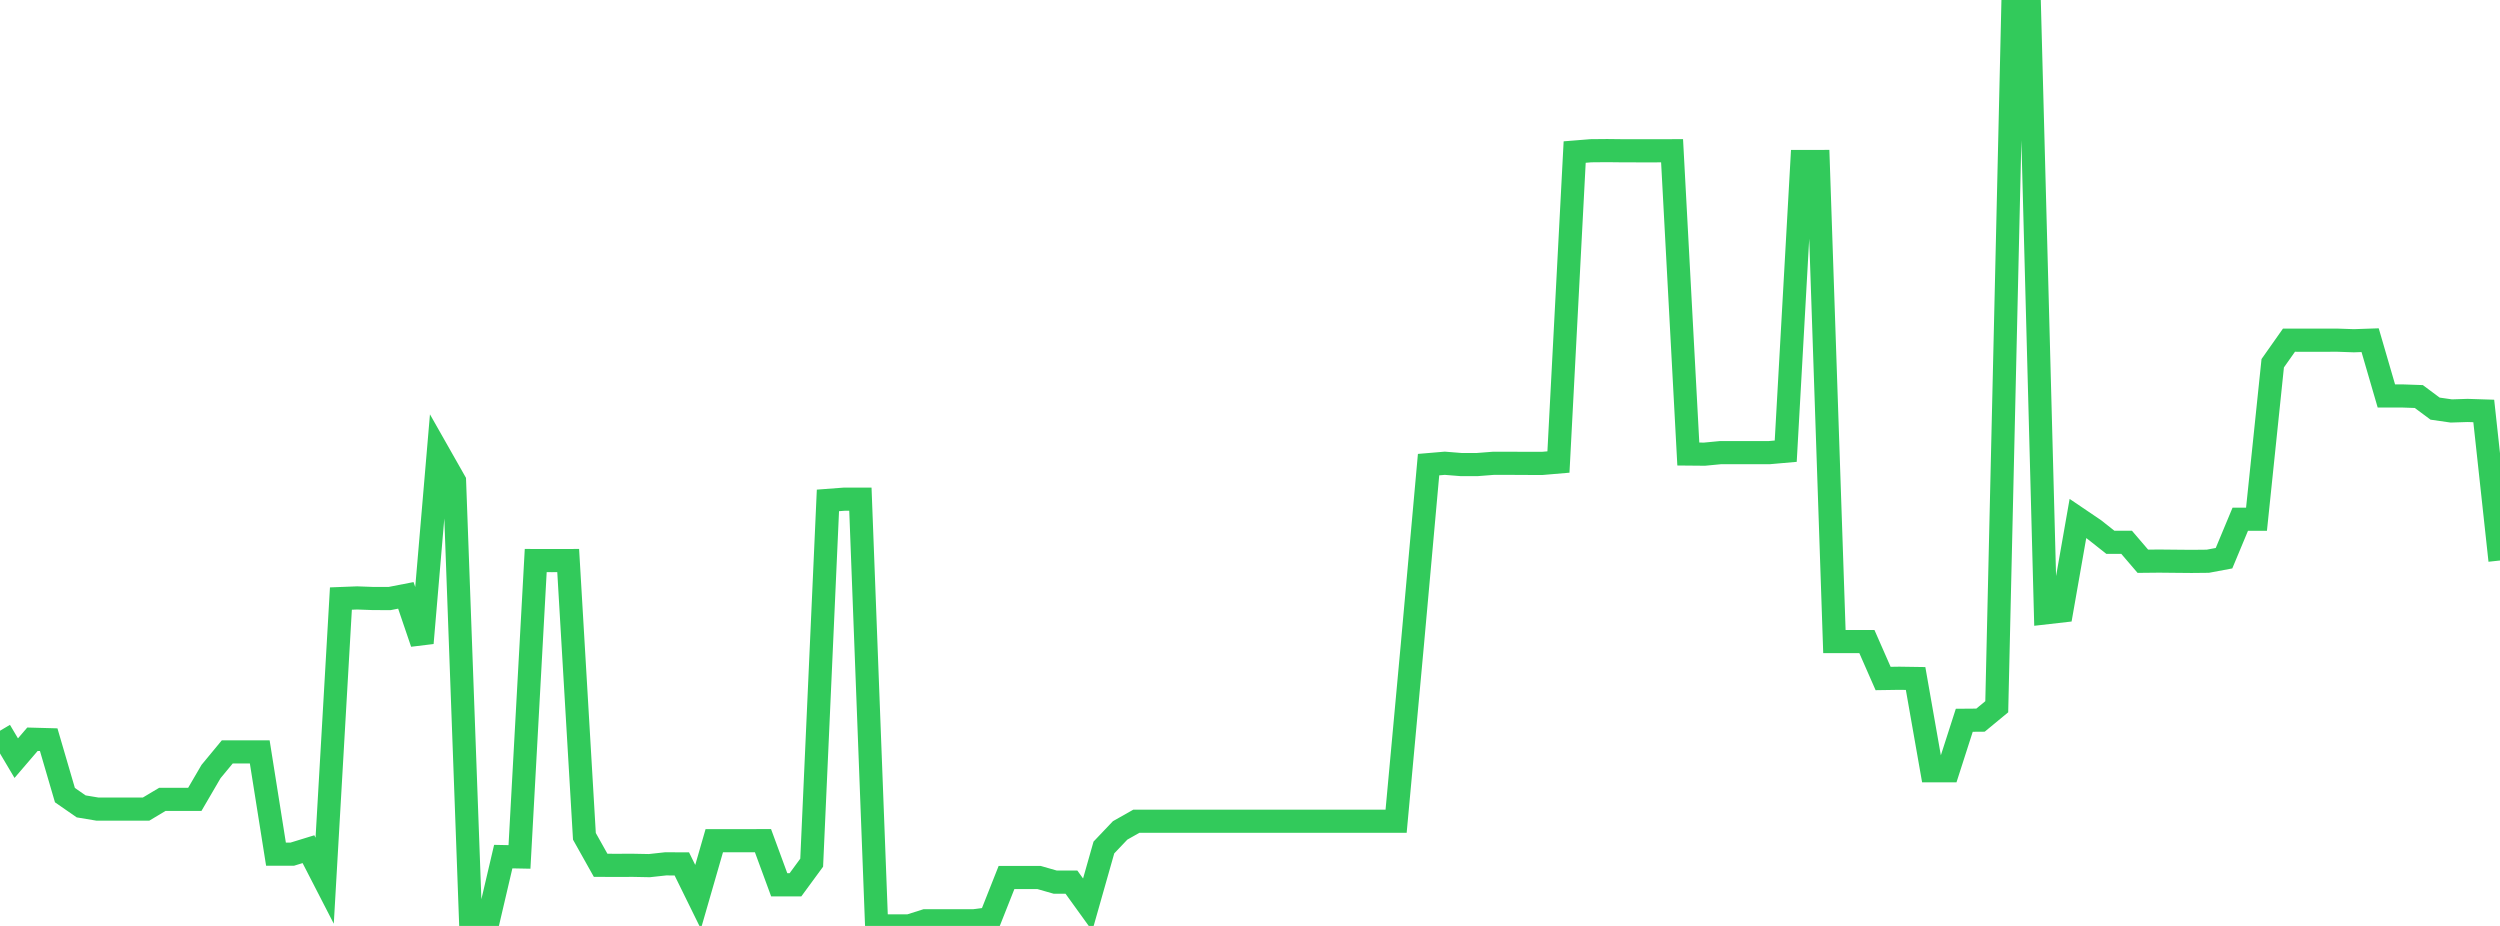 <?xml version="1.0" standalone="no"?>
<!DOCTYPE svg PUBLIC "-//W3C//DTD SVG 1.1//EN" "http://www.w3.org/Graphics/SVG/1.1/DTD/svg11.dtd">

<svg width="135" height="50" viewBox="0 0 135 50" preserveAspectRatio="none" 
  xmlns="http://www.w3.org/2000/svg"
  xmlns:xlink="http://www.w3.org/1999/xlink">


<polyline points="0.0, 39.46 0.877, 40.94 1.753, 39.919 2.63, 39.943 3.506, 42.937 4.383, 43.545 5.26, 43.691 6.136, 43.69 7.013, 43.69 7.89, 43.69 8.766, 43.166 9.643, 43.166 10.519, 43.166 11.396, 41.663 12.273, 40.602 13.149, 40.602 14.026, 40.602 14.903, 46.126 15.779, 46.126 16.656, 45.856 17.532, 47.558 18.409, 32.322 19.286, 32.288 20.162, 32.32 21.039, 32.321 21.916, 32.15 22.792, 34.724 23.669, 24.437 24.545, 25.981 25.422, 50.0 26.299, 50.0 27.175, 46.257 28.052, 46.274 28.929, 30.27 29.805, 30.272 30.682, 30.27 31.558, 45.162 32.435, 46.727 33.312, 46.729 34.188, 46.727 35.065, 46.744 35.942, 46.648 36.818, 46.65 37.695, 48.434 38.571, 45.397 39.448, 45.397 40.325, 45.397 41.201, 45.396 42.078, 47.779 42.955, 47.779 43.831, 46.585 44.708, 27.022 45.584, 26.956 46.461, 26.956 47.338, 50.0 48.214, 50.0 49.091, 50.0 49.968, 49.722 50.844, 49.722 51.721, 49.722 52.597, 49.722 53.474, 49.602 54.351, 47.386 55.227, 47.384 56.104, 47.384 56.981, 47.635 57.857, 47.635 58.734, 48.851 59.61, 45.765 60.487, 44.842 61.364, 44.346 62.24, 44.346 63.117, 44.346 63.994, 44.346 64.87, 44.346 65.747, 44.346 66.623, 44.346 67.5, 44.346 68.377, 44.346 69.253, 44.346 70.13, 44.346 71.006, 44.346 71.883, 44.346 72.76, 44.346 73.636, 44.346 74.513, 44.346 75.39, 44.346 76.266, 34.829 77.143, 25.09 78.019, 25.016 78.896, 25.086 79.773, 25.086 80.649, 25.018 81.526, 25.018 82.403, 25.023 83.279, 25.024 84.156, 24.949 85.032, 8.211 85.909, 8.14 86.786, 8.132 87.662, 8.142 88.539, 8.143 89.416, 8.143 90.292, 8.14 91.169, 24.517 92.045, 24.525 92.922, 24.441 93.799, 24.441 94.675, 24.441 95.552, 24.441 96.429, 24.364 97.305, 8.721 98.182, 8.72 99.058, 34.644 99.935, 34.644 100.812, 34.644 101.688, 36.639 102.565, 36.626 103.442, 36.639 104.318, 41.62 105.195, 41.62 106.071, 38.895 106.948, 38.888 107.825, 38.164 108.701, 0.08 109.578, 0.0 110.455, 33.094 111.331, 32.994 112.208, 27.999 113.084, 28.592 113.961, 29.285 114.838, 29.285 115.714, 30.308 116.591, 30.299 117.468, 30.308 118.344, 30.316 119.221, 30.307 120.097, 30.143 120.974, 28.04 121.851, 28.04 122.727, 19.615 123.604, 18.37 124.481, 18.371 125.357, 18.371 126.234, 18.37 127.11, 18.4 127.987, 18.37 128.864, 21.382 129.74, 21.382 130.617, 21.413 131.494, 22.066 132.37, 22.192 133.247, 22.164 134.123, 22.192 135.0, 30.267" fill="none" stroke="#32ca5b" stroke-width="1.25"/>

</svg>